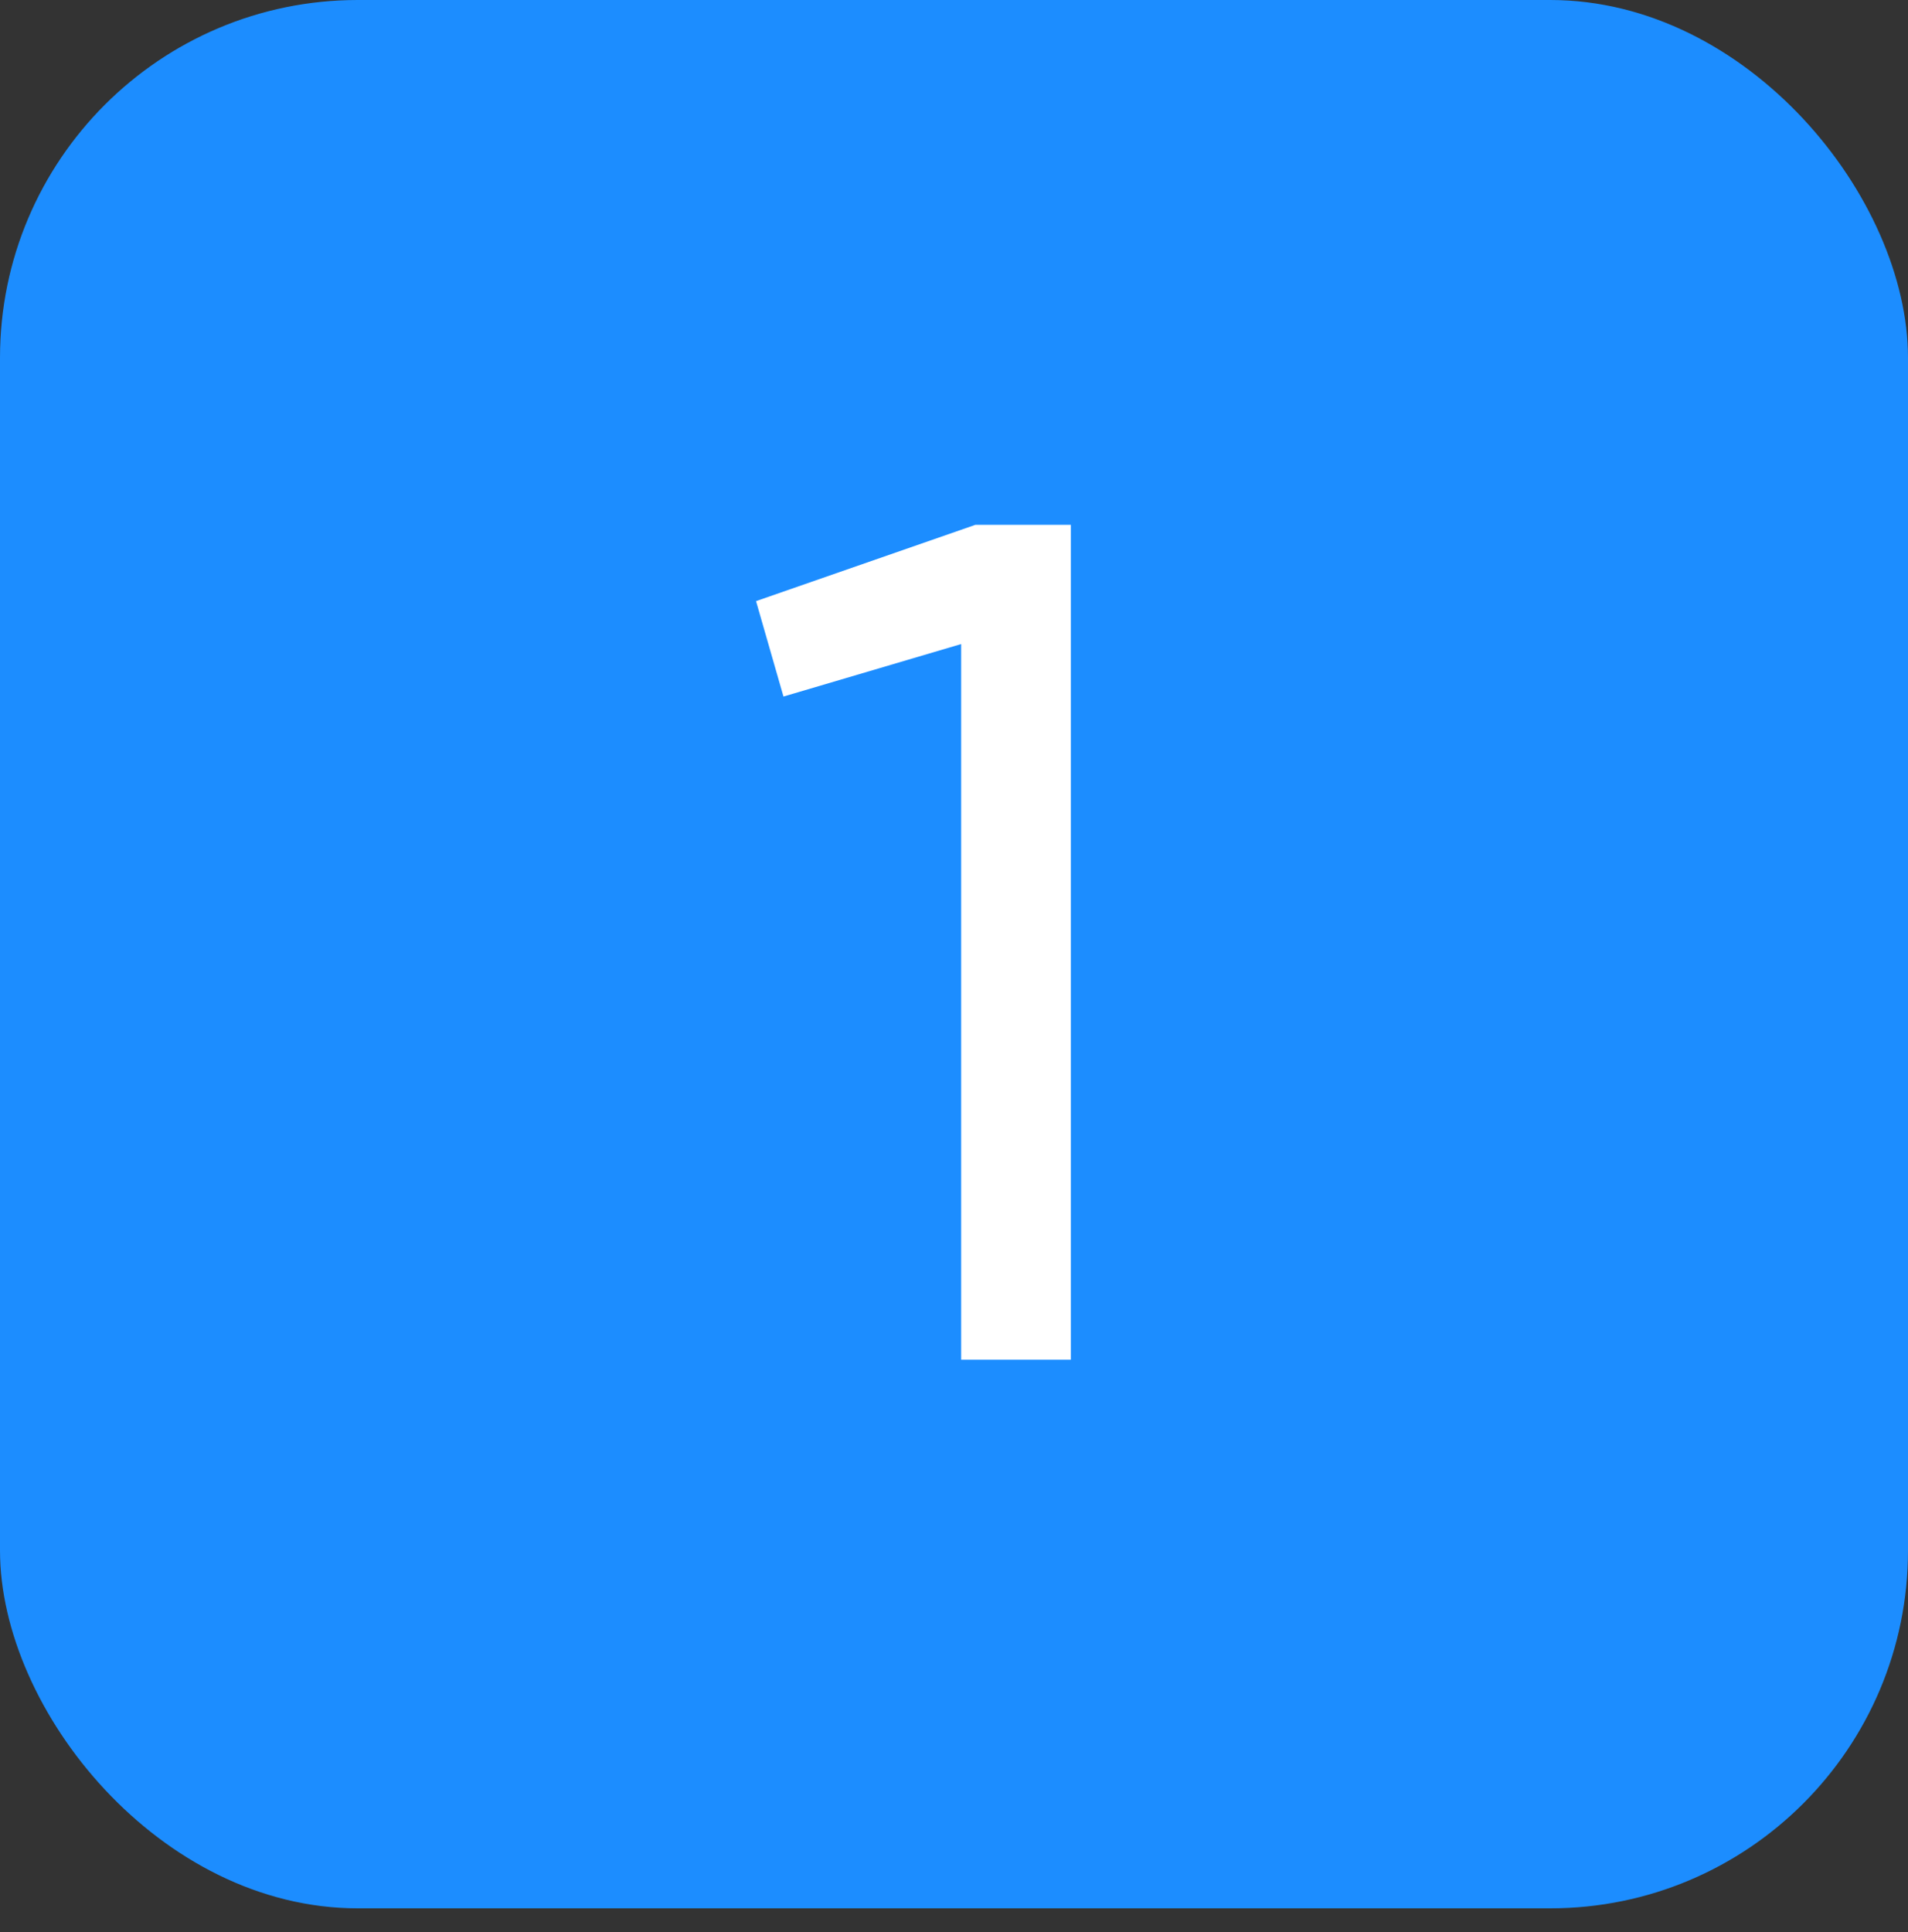 <?xml version="1.0" encoding="UTF-8"?> <svg xmlns="http://www.w3.org/2000/svg" width="80" height="81" viewBox="0 0 80 81" fill="none"><rect x="0" y="0" width="80" height="81" fill="#333333" stroke="none"/><rect width="80" height="80" rx="15" fill="#1C8DFF"></rect><path d="M31.7 25.2L40.9 22H44.9V57H40.3V27L32.85 29.2L31.7 25.2Z" fill="white"></path></svg> 